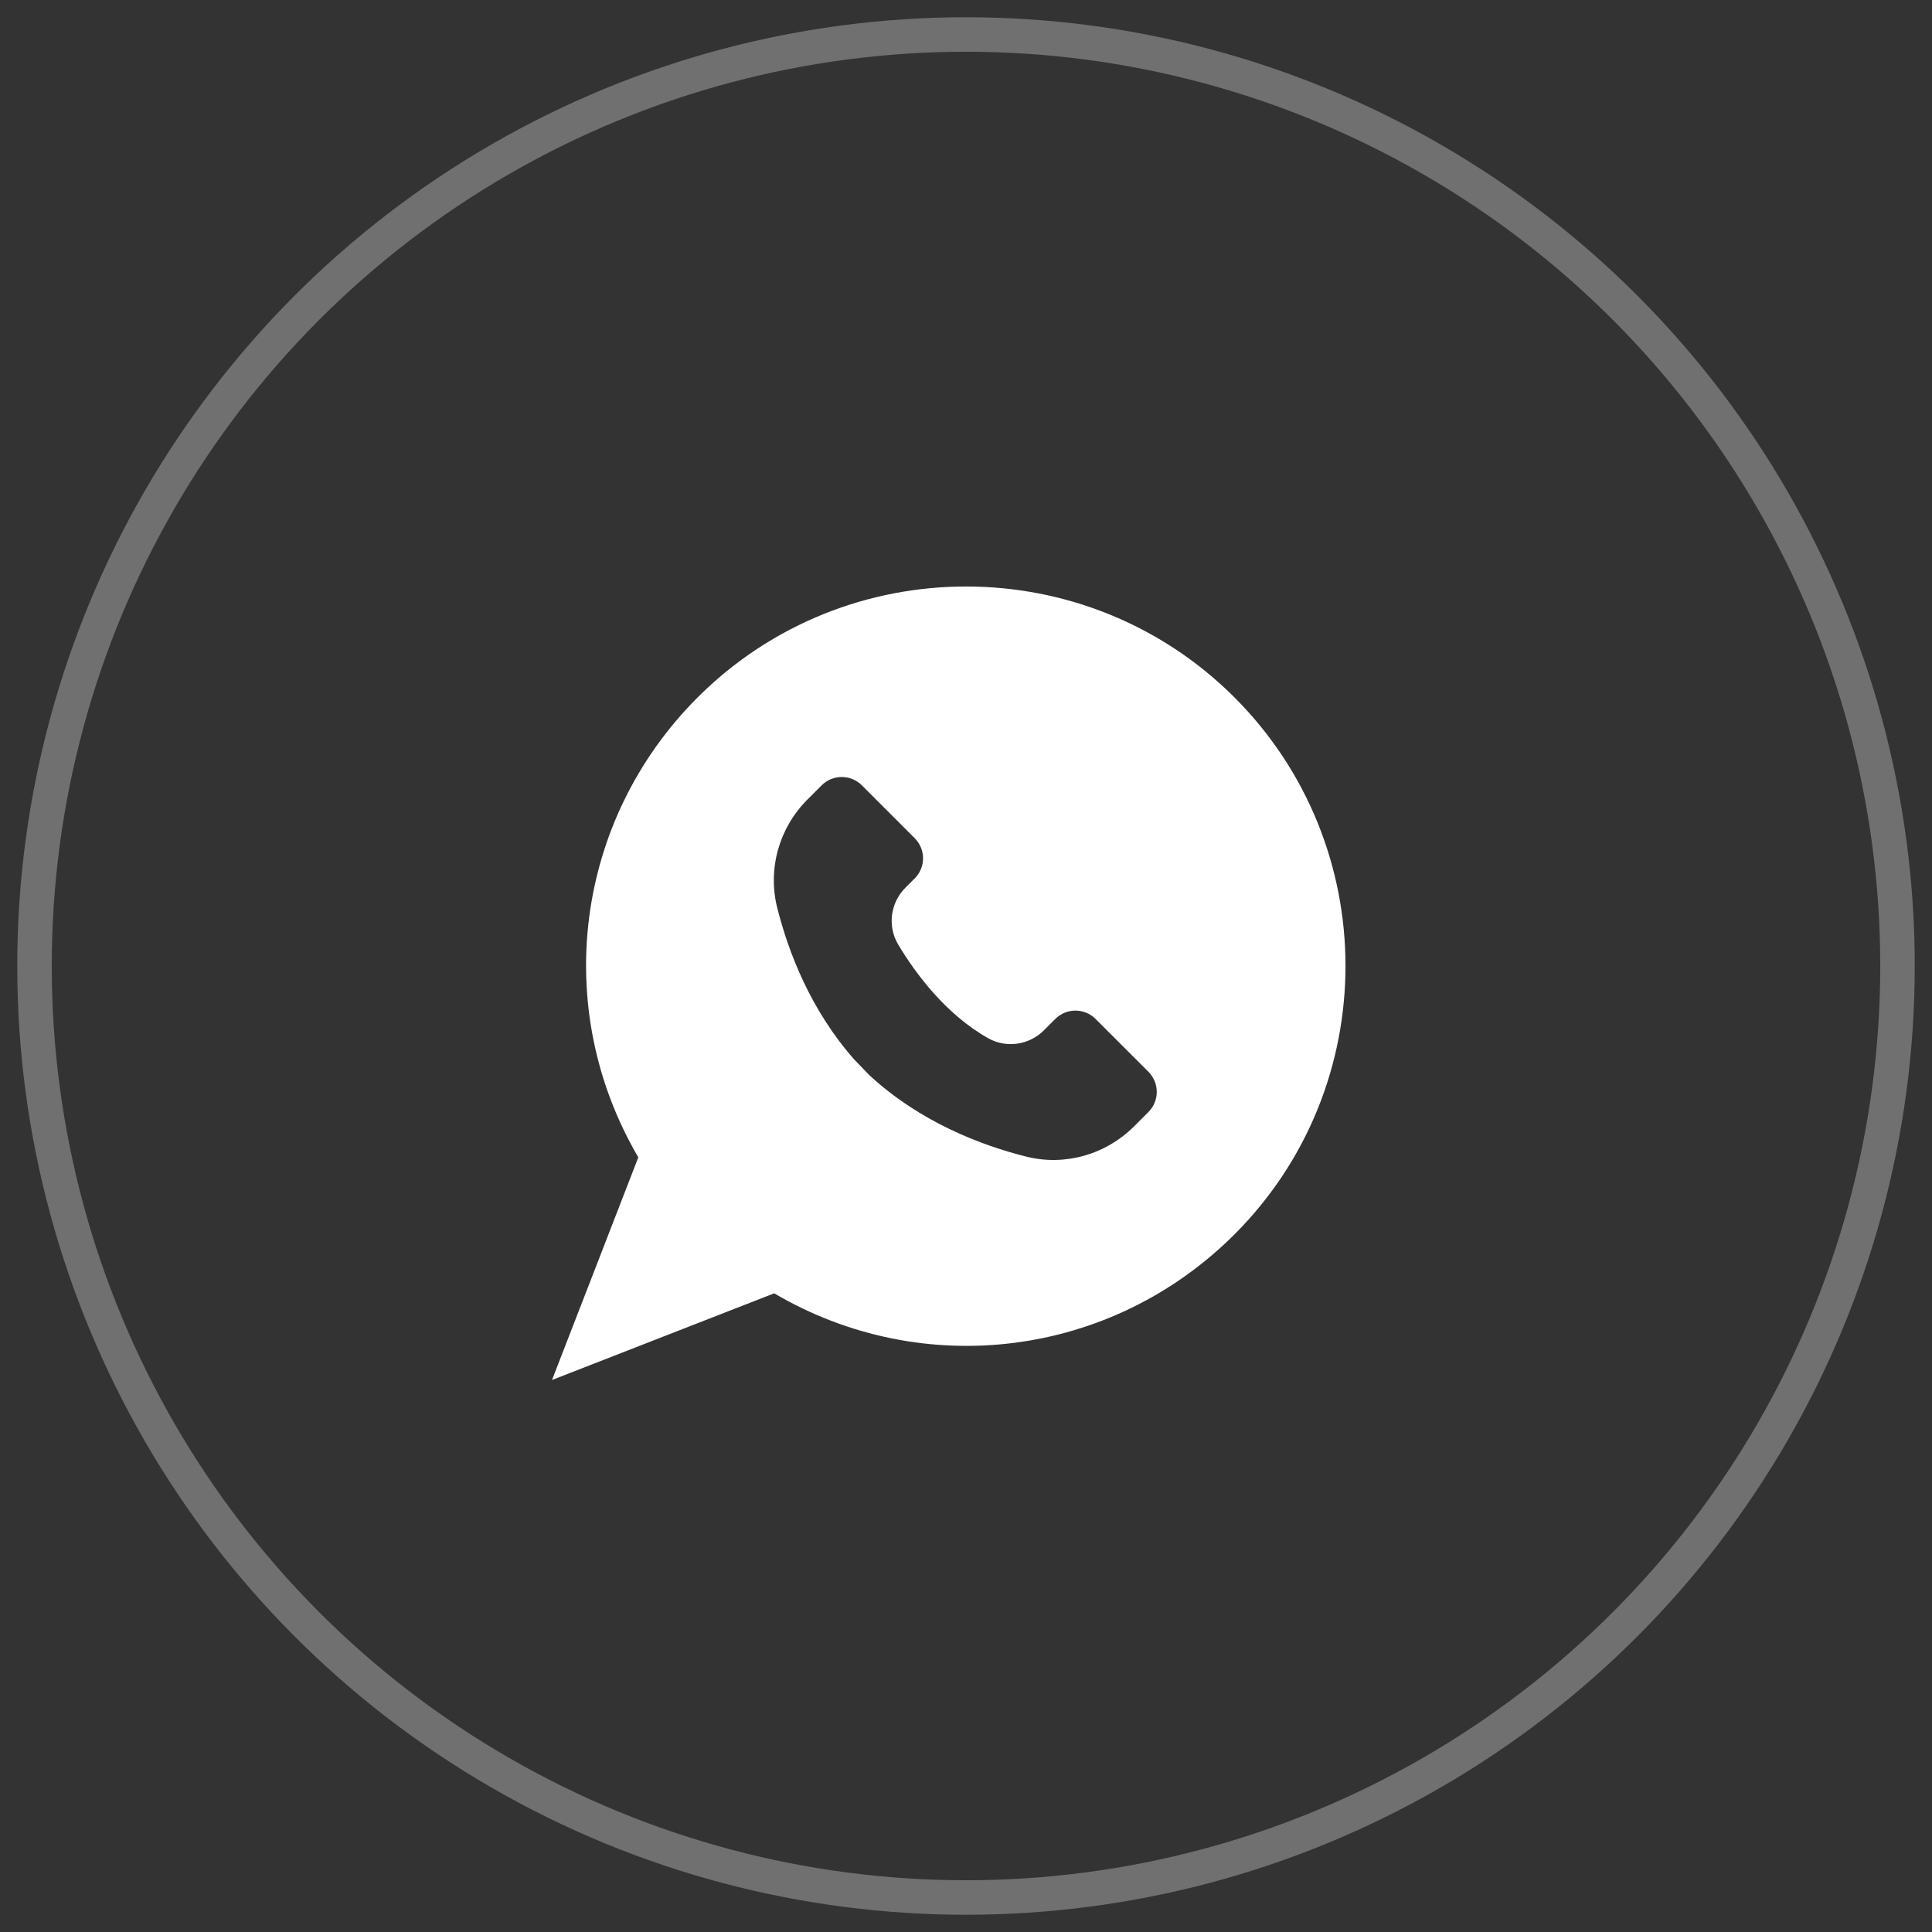 <svg width="56" height="56" viewBox="0 0 56 56" fill="none" xmlns="http://www.w3.org/2000/svg">
<rect x="0" y="0" width="56" height="56" fill="#333333" stroke="none"/>
<circle opacity="0.3" cx="28" cy="28" r="27" stroke="white"/>
<path d="M35.783 35.778C40.072 31.489 40.072 24.509 35.783 20.216C31.494 15.928 24.513 15.928 20.22 20.216C16.66 23.776 15.97 29.225 18.502 33.546L16 40L22.44 37.488C26.767 40.03 32.217 39.343 35.783 35.778L35.783 35.778ZM23.398 23.181L23.815 22.764C24.138 22.441 24.659 22.441 24.982 22.764L26.513 24.295C26.836 24.618 26.836 25.139 26.513 25.462L26.243 25.732C25.807 26.168 25.717 26.85 26.036 27.38C26.532 28.21 27.404 29.391 28.638 30.091C29.164 30.39 29.829 30.294 30.259 29.864L30.588 29.535C30.912 29.212 31.433 29.212 31.756 29.535L33.287 31.065C33.61 31.388 33.61 31.91 33.287 32.233L32.87 32.65C32.053 33.466 30.869 33.806 29.751 33.526C28.436 33.197 26.678 32.526 25.207 31.172L24.765 30.715C23.494 29.278 22.851 27.593 22.53 26.319C22.245 25.195 22.578 24.005 23.398 23.181Z" fill="white"/>
</svg>
